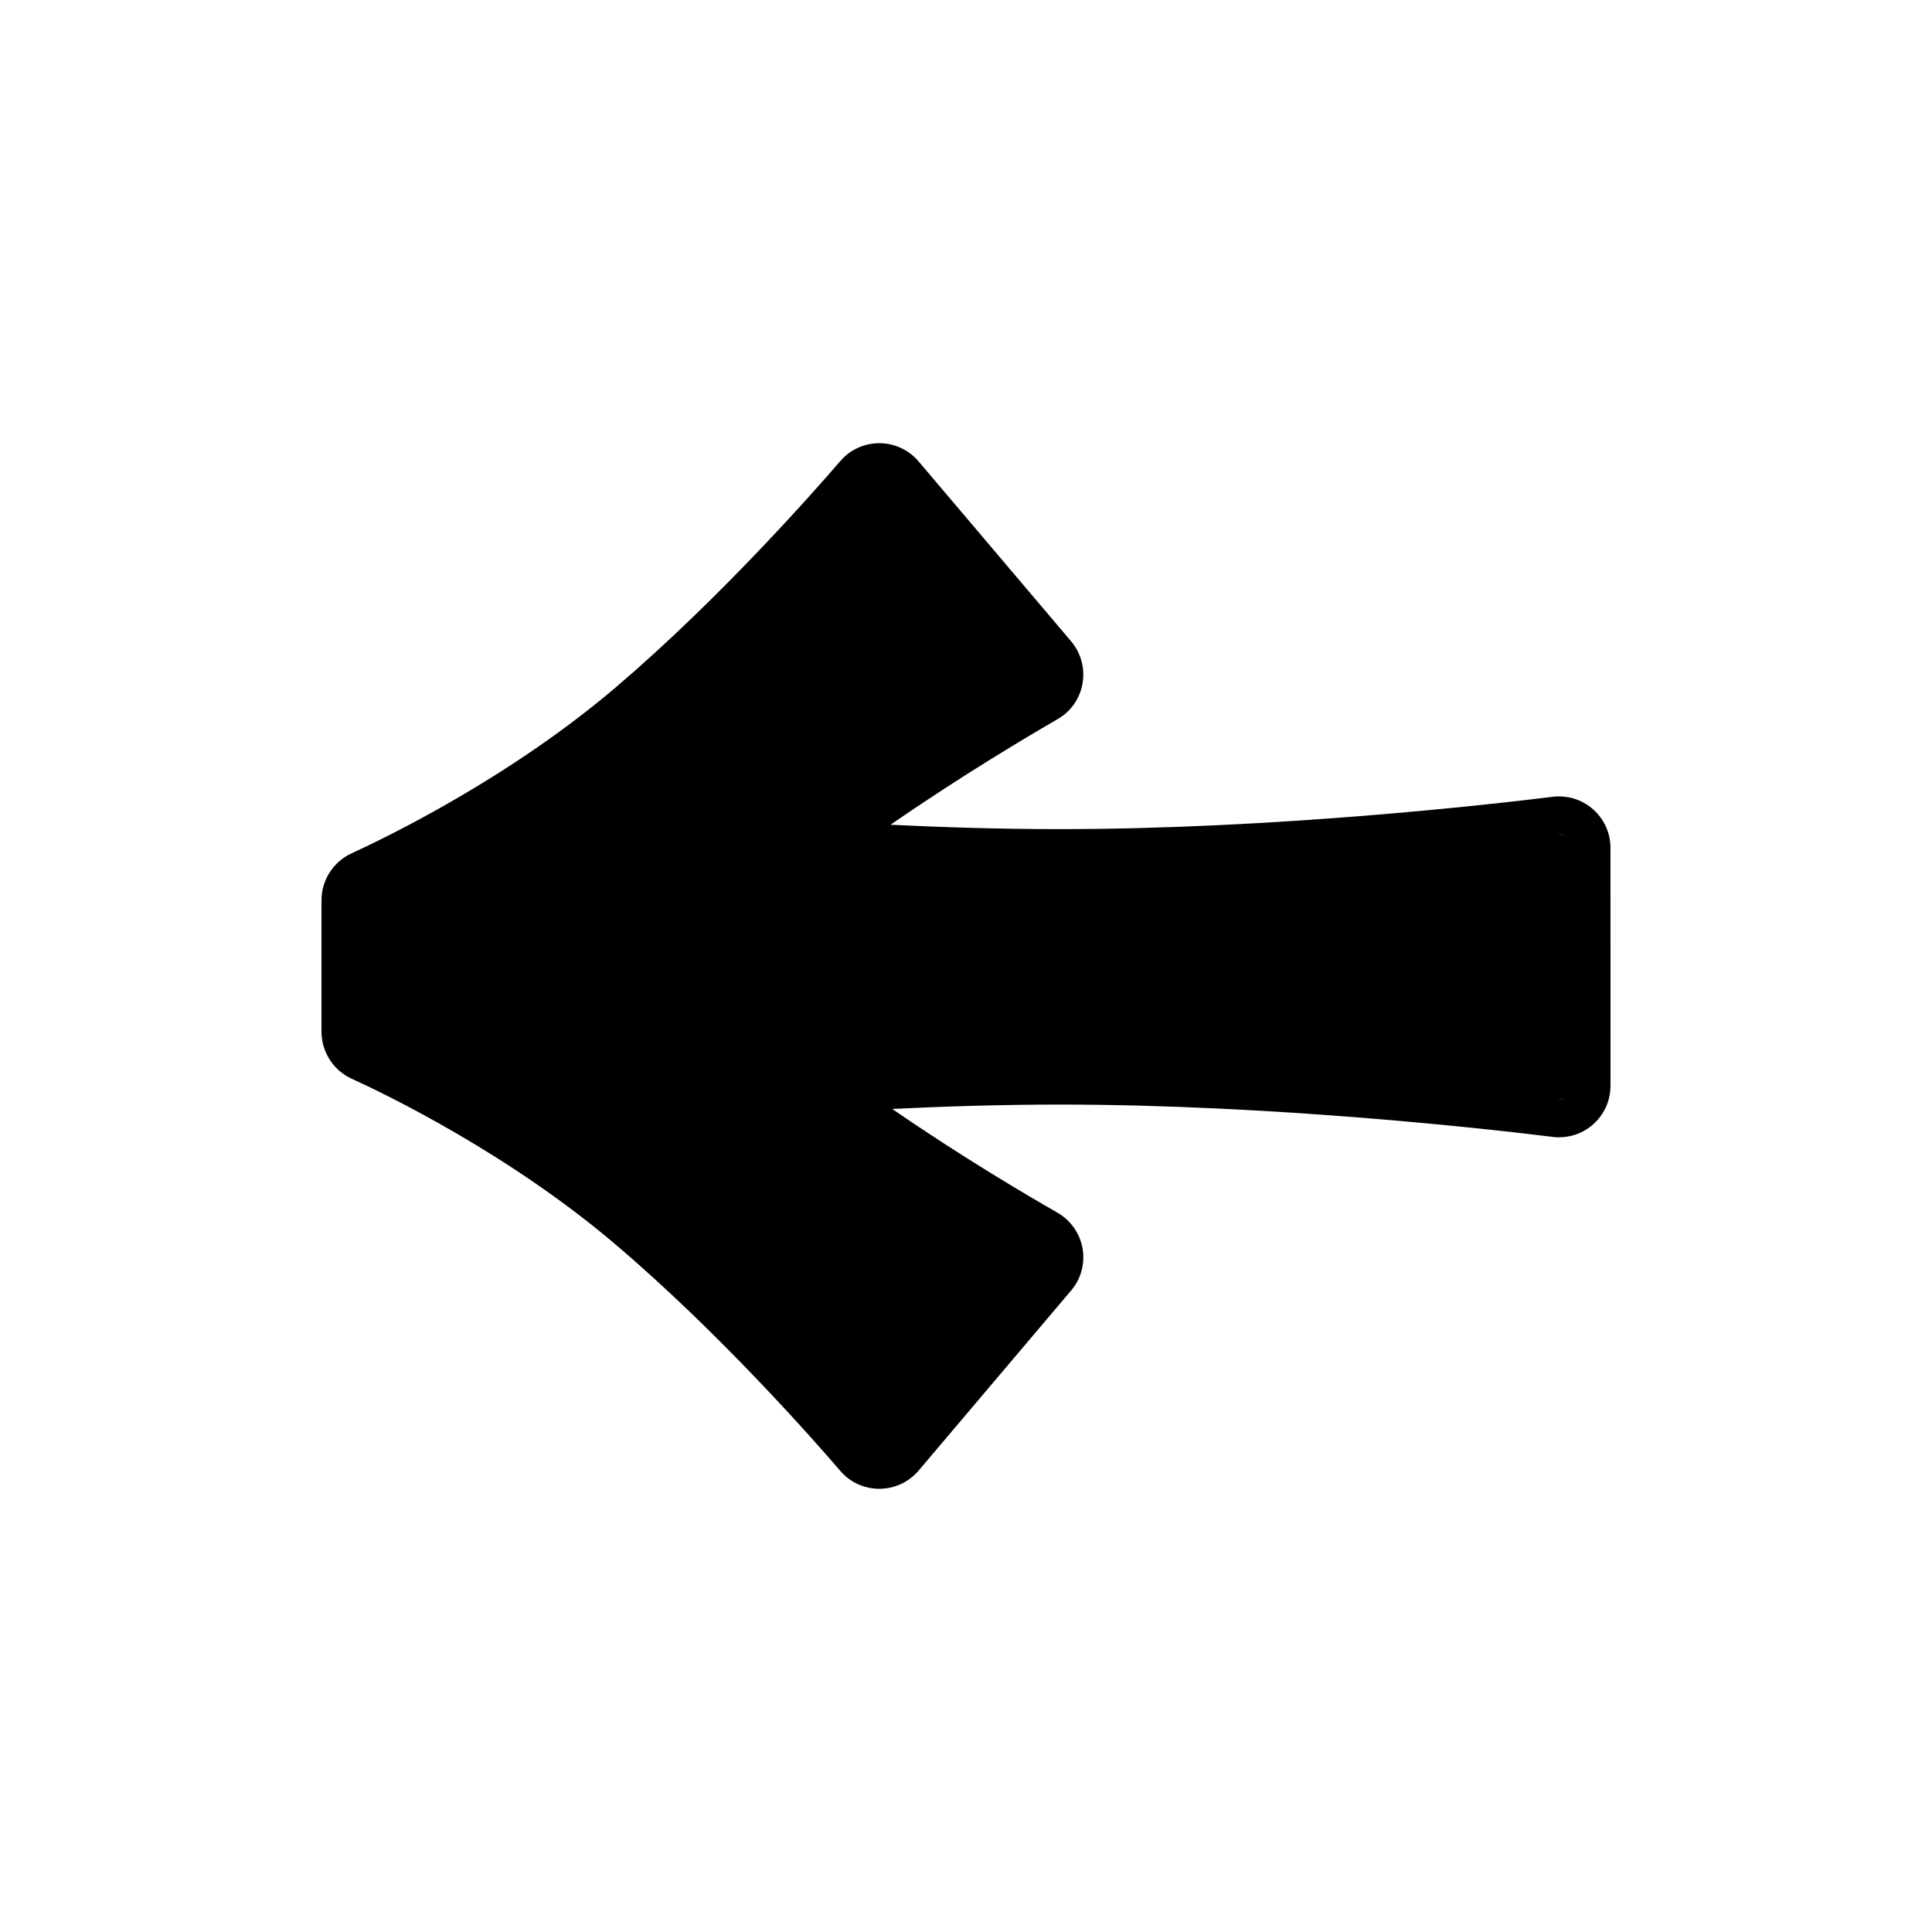 <?xml version="1.0" encoding="UTF-8"?>
<!-- The Best Svg Icon site in the world: iconSvg.co, Visit us! https://iconsvg.co -->
<svg fill="#000000" width="800px" height="800px" version="1.1" viewBox="144 144 512 512" xmlns="http://www.w3.org/2000/svg">
 <g>
  <path d="m558.55 365.39c-0.555-0.25-1.16-0.352-1.812-0.25h0.402c0.504 0 0.957 0.098 1.41 0.25zm-1.812 69.93c0.656 0.102 1.258 0 1.812-0.25-0.453 0.152-0.906 0.25-1.41 0.25z"/>
  <path d="m558.55 365.39c-0.555-0.25-1.16-0.352-1.812-0.25h0.402c0.504 0 0.957 0.098 1.41 0.25zm-1.812 69.93c0.656 0.102 1.258 0 1.812-0.25-0.453 0.152-0.906 0.25-1.41 0.25z"/>
  <path d="m557.14 355.06c-0.555 0-1.109 0-1.664 0.102-16.273 2.016-73.758 8.566-130.69 8.566-15.668 0-31.387-0.504-44.789-1.16 19.094-13.199 36.578-23.527 44.234-27.961 3.527-2.016 5.945-5.441 6.648-9.473 0.707-3.981-0.402-8.062-3.023-11.184l-40.406-47.66c-2.621-3.074-6.398-4.836-10.43-4.836-3.981 0-7.758 1.715-10.328 4.734-7.004 8.113-31.941 36.477-59.551 60.004-28.164 23.98-60.711 39.699-70.031 43.984-4.785 2.215-7.91 7.055-7.91 12.395v34.863c0 5.289 3.125 10.176 7.91 12.395 9.32 4.231 41.867 20 70.031 43.984 27.613 23.473 52.555 51.836 59.555 59.996 2.57 3.023 6.348 4.734 10.328 4.734 4.031 0 7.809-1.762 10.43-4.836l40.406-47.711c2.621-3.074 3.727-7.152 3.023-11.184-0.707-3.981-3.176-7.457-6.699-9.473-7.559-4.332-24.789-14.41-43.73-27.457 13.301-0.656 28.816-1.16 44.336-1.16 56.93 0 114.41 6.551 130.69 8.566 0.555 0.102 1.109 0.102 1.664 0.102 7.559 0 13.652-6.098 13.652-13.652l-0.004-63.027c0-7.555-6.094-13.652-13.652-13.652zm1.41 10.328c-0.453-0.152-0.906-0.25-1.41-0.25h-0.402c0.652-0.102 1.258 0 1.812 0.25zm-1.812 69.93h0.402c0.504 0 0.957-0.102 1.41-0.25-0.555 0.25-1.16 0.352-1.812 0.25z"/>
 </g>
</svg>